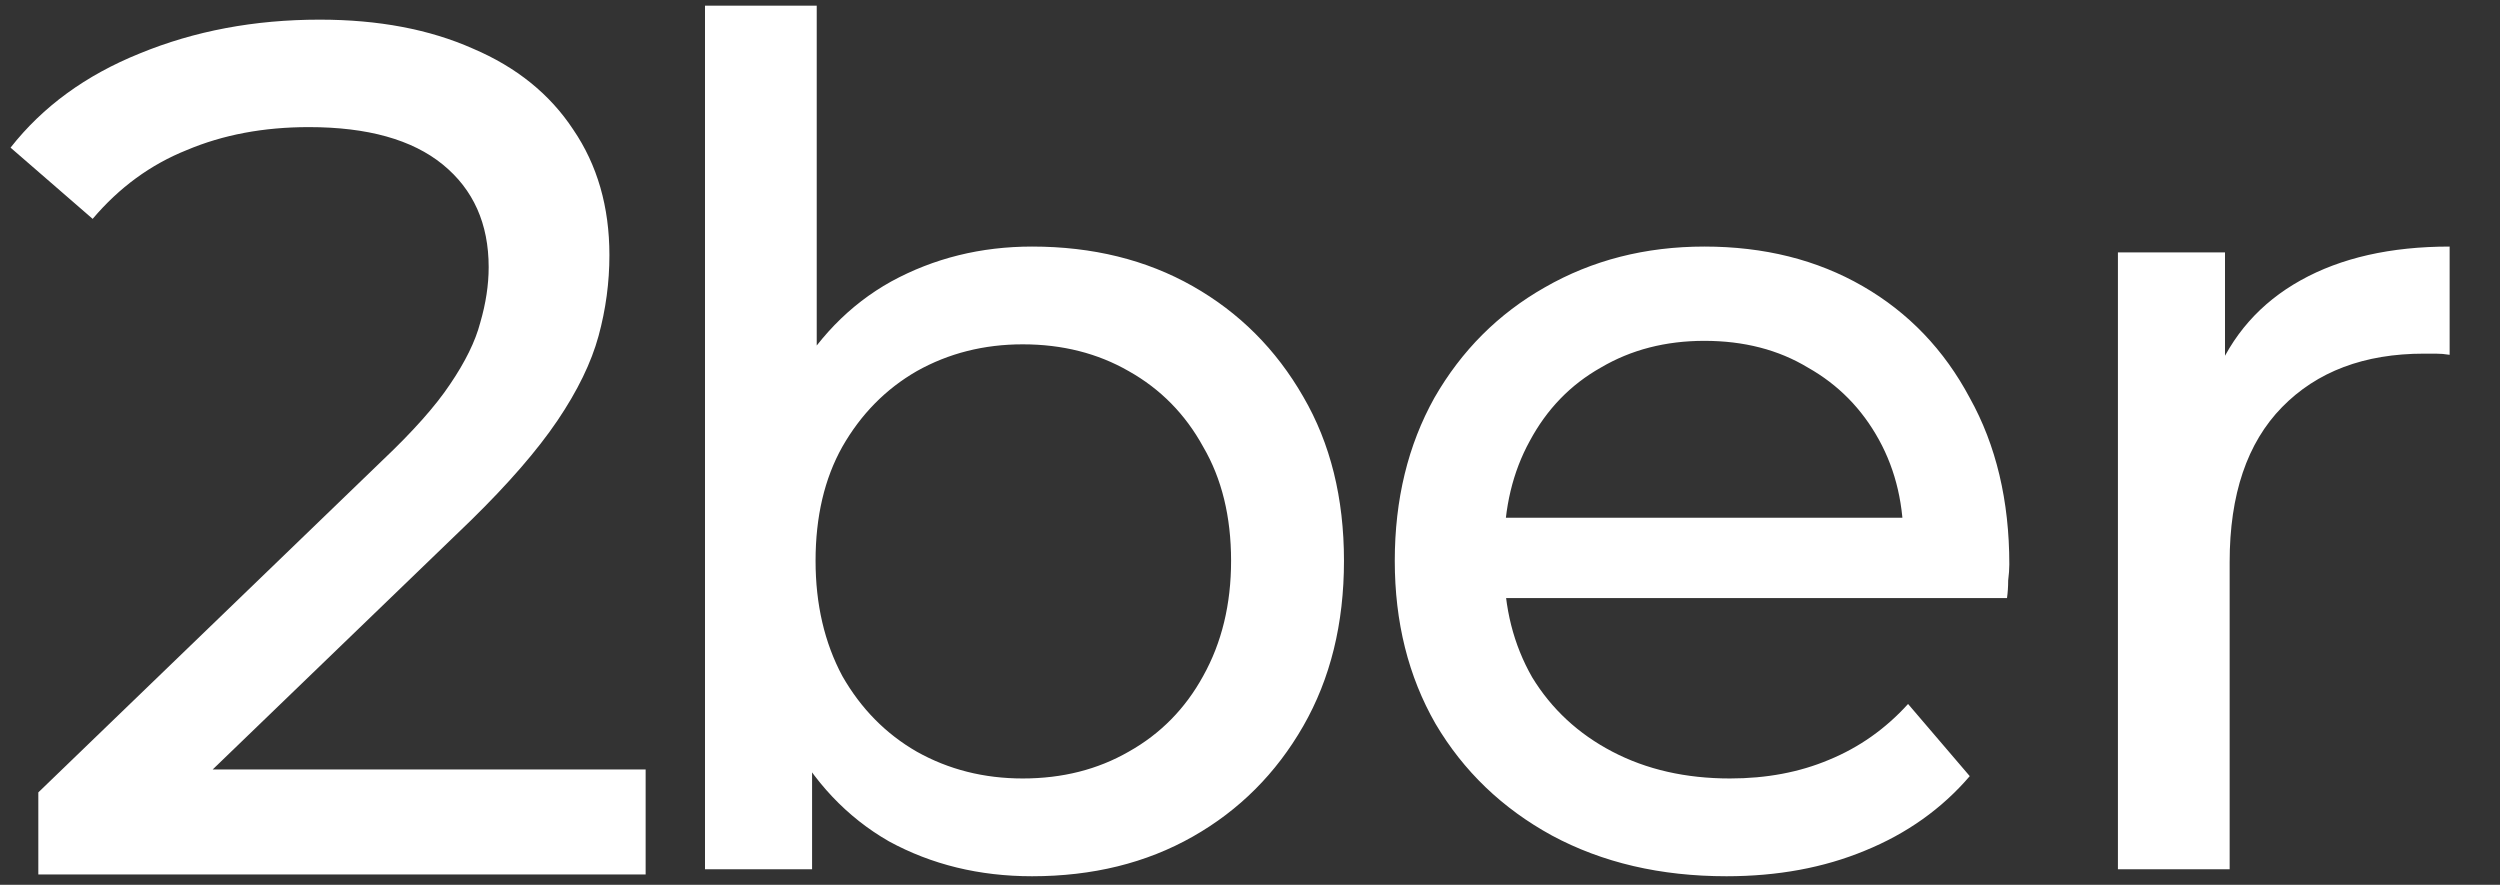 <svg width="243" height="86" viewBox="0 0 243 86" fill="none" xmlns="http://www.w3.org/2000/svg">
<rect x="0" y="0" width="243" height="86" fill="#333333" stroke="none"/>
<path d="M100.316 85.171C95.187 85.171 90.549 84.039 86.4 81.776C82.328 79.439 79.085 76.007 76.671 71.481C74.333 66.956 73.164 61.3 73.164 54.512C73.164 47.724 74.371 42.067 76.784 37.542C79.273 33.017 82.554 29.623 86.627 27.36C90.775 25.097 95.338 23.966 100.316 23.966C106.199 23.966 111.403 25.248 115.928 27.812C120.453 30.377 124.036 33.959 126.676 38.56C129.315 43.085 130.635 48.403 130.635 54.512C130.635 60.621 129.315 65.976 126.676 70.576C124.036 75.177 120.453 78.76 115.928 81.324C111.403 83.888 106.199 85.171 100.316 85.171ZM68.526 84.492V0.548H79.386V40.483L78.255 54.399L78.934 68.314V84.492H68.526ZM99.411 75.667C103.257 75.667 106.689 74.8 109.706 73.065C112.798 71.331 115.211 68.879 116.946 65.712C118.756 62.469 119.661 58.735 119.661 54.512C119.661 50.213 118.756 46.517 116.946 43.425C115.211 40.257 112.798 37.806 109.706 36.071C106.689 34.337 103.257 33.469 99.411 33.469C95.64 33.469 92.208 34.337 89.116 36.071C86.099 37.806 83.685 40.257 81.875 43.425C80.141 46.517 79.273 50.213 79.273 54.512C79.273 58.735 80.141 62.469 81.875 65.712C83.685 68.879 86.099 71.331 89.116 73.065C92.208 74.8 95.64 75.667 99.411 75.667ZM167.815 85.171C161.404 85.171 155.748 83.851 150.845 81.211C146.018 78.571 142.247 74.951 139.532 70.35C136.892 65.749 135.572 60.47 135.572 54.512C135.572 48.553 136.854 43.274 139.419 38.673C142.059 34.072 145.641 30.49 150.166 27.926C154.767 25.286 159.933 23.966 165.665 23.966C171.473 23.966 176.602 25.248 181.051 27.812C185.501 30.377 188.971 33.997 191.46 38.673C194.024 43.274 195.306 48.667 195.306 54.851C195.306 55.304 195.268 55.832 195.193 56.435C195.193 57.038 195.155 57.604 195.08 58.132H144.057V50.326H189.423L185.011 53.041C185.086 49.194 184.295 45.763 182.635 42.746C180.976 39.729 178.676 37.391 175.734 35.732C172.868 33.997 169.512 33.13 165.665 33.13C161.894 33.13 158.538 33.997 155.597 35.732C152.655 37.391 150.355 39.767 148.696 42.859C147.036 45.876 146.207 49.345 146.207 53.267V55.077C146.207 59.075 147.112 62.657 148.922 65.825C150.807 68.917 153.409 71.331 156.728 73.065C160.047 74.8 163.855 75.667 168.154 75.667C171.699 75.667 174.905 75.064 177.771 73.857C180.712 72.65 183.276 70.84 185.464 68.427L191.46 75.441C188.744 78.609 185.35 81.022 181.278 82.682C177.28 84.341 172.793 85.171 167.815 85.171ZM205.862 84.492V24.532H216.27V40.823L215.252 36.75C216.911 32.602 219.702 29.434 223.624 27.247C227.545 25.06 232.372 23.966 238.104 23.966V34.487C237.652 34.412 237.199 34.374 236.747 34.374C236.37 34.374 235.993 34.374 235.616 34.374C229.808 34.374 225.207 36.109 221.813 39.578C218.419 43.048 216.722 48.063 216.722 54.625V84.492H205.862Z" fill="white"/>
<path d="M3.725 85V77.02L37.172 44.746C40.145 41.929 42.336 39.465 43.744 37.352C45.23 35.162 46.208 33.167 46.678 31.367C47.225 29.489 47.499 27.69 47.499 25.969C47.499 21.744 46.013 18.419 43.04 15.993C40.067 13.568 35.724 12.355 30.013 12.355C25.632 12.355 21.681 13.098 18.16 14.585C14.639 15.993 11.588 18.223 9.006 21.274L1.026 14.35C4.155 10.36 8.341 7.309 13.583 5.196C18.903 3.006 24.732 1.91 31.069 1.91C36.781 1.91 41.749 2.849 45.974 4.727C50.199 6.526 53.446 9.147 55.715 12.59C58.062 16.032 59.235 20.101 59.235 24.795C59.235 27.455 58.883 30.076 58.179 32.658C57.475 35.24 56.145 37.978 54.189 40.873C52.233 43.768 49.416 47.015 45.739 50.614L15.93 79.367L13.113 74.79H62.756V85H3.725Z" fill="white"/>
</svg>
